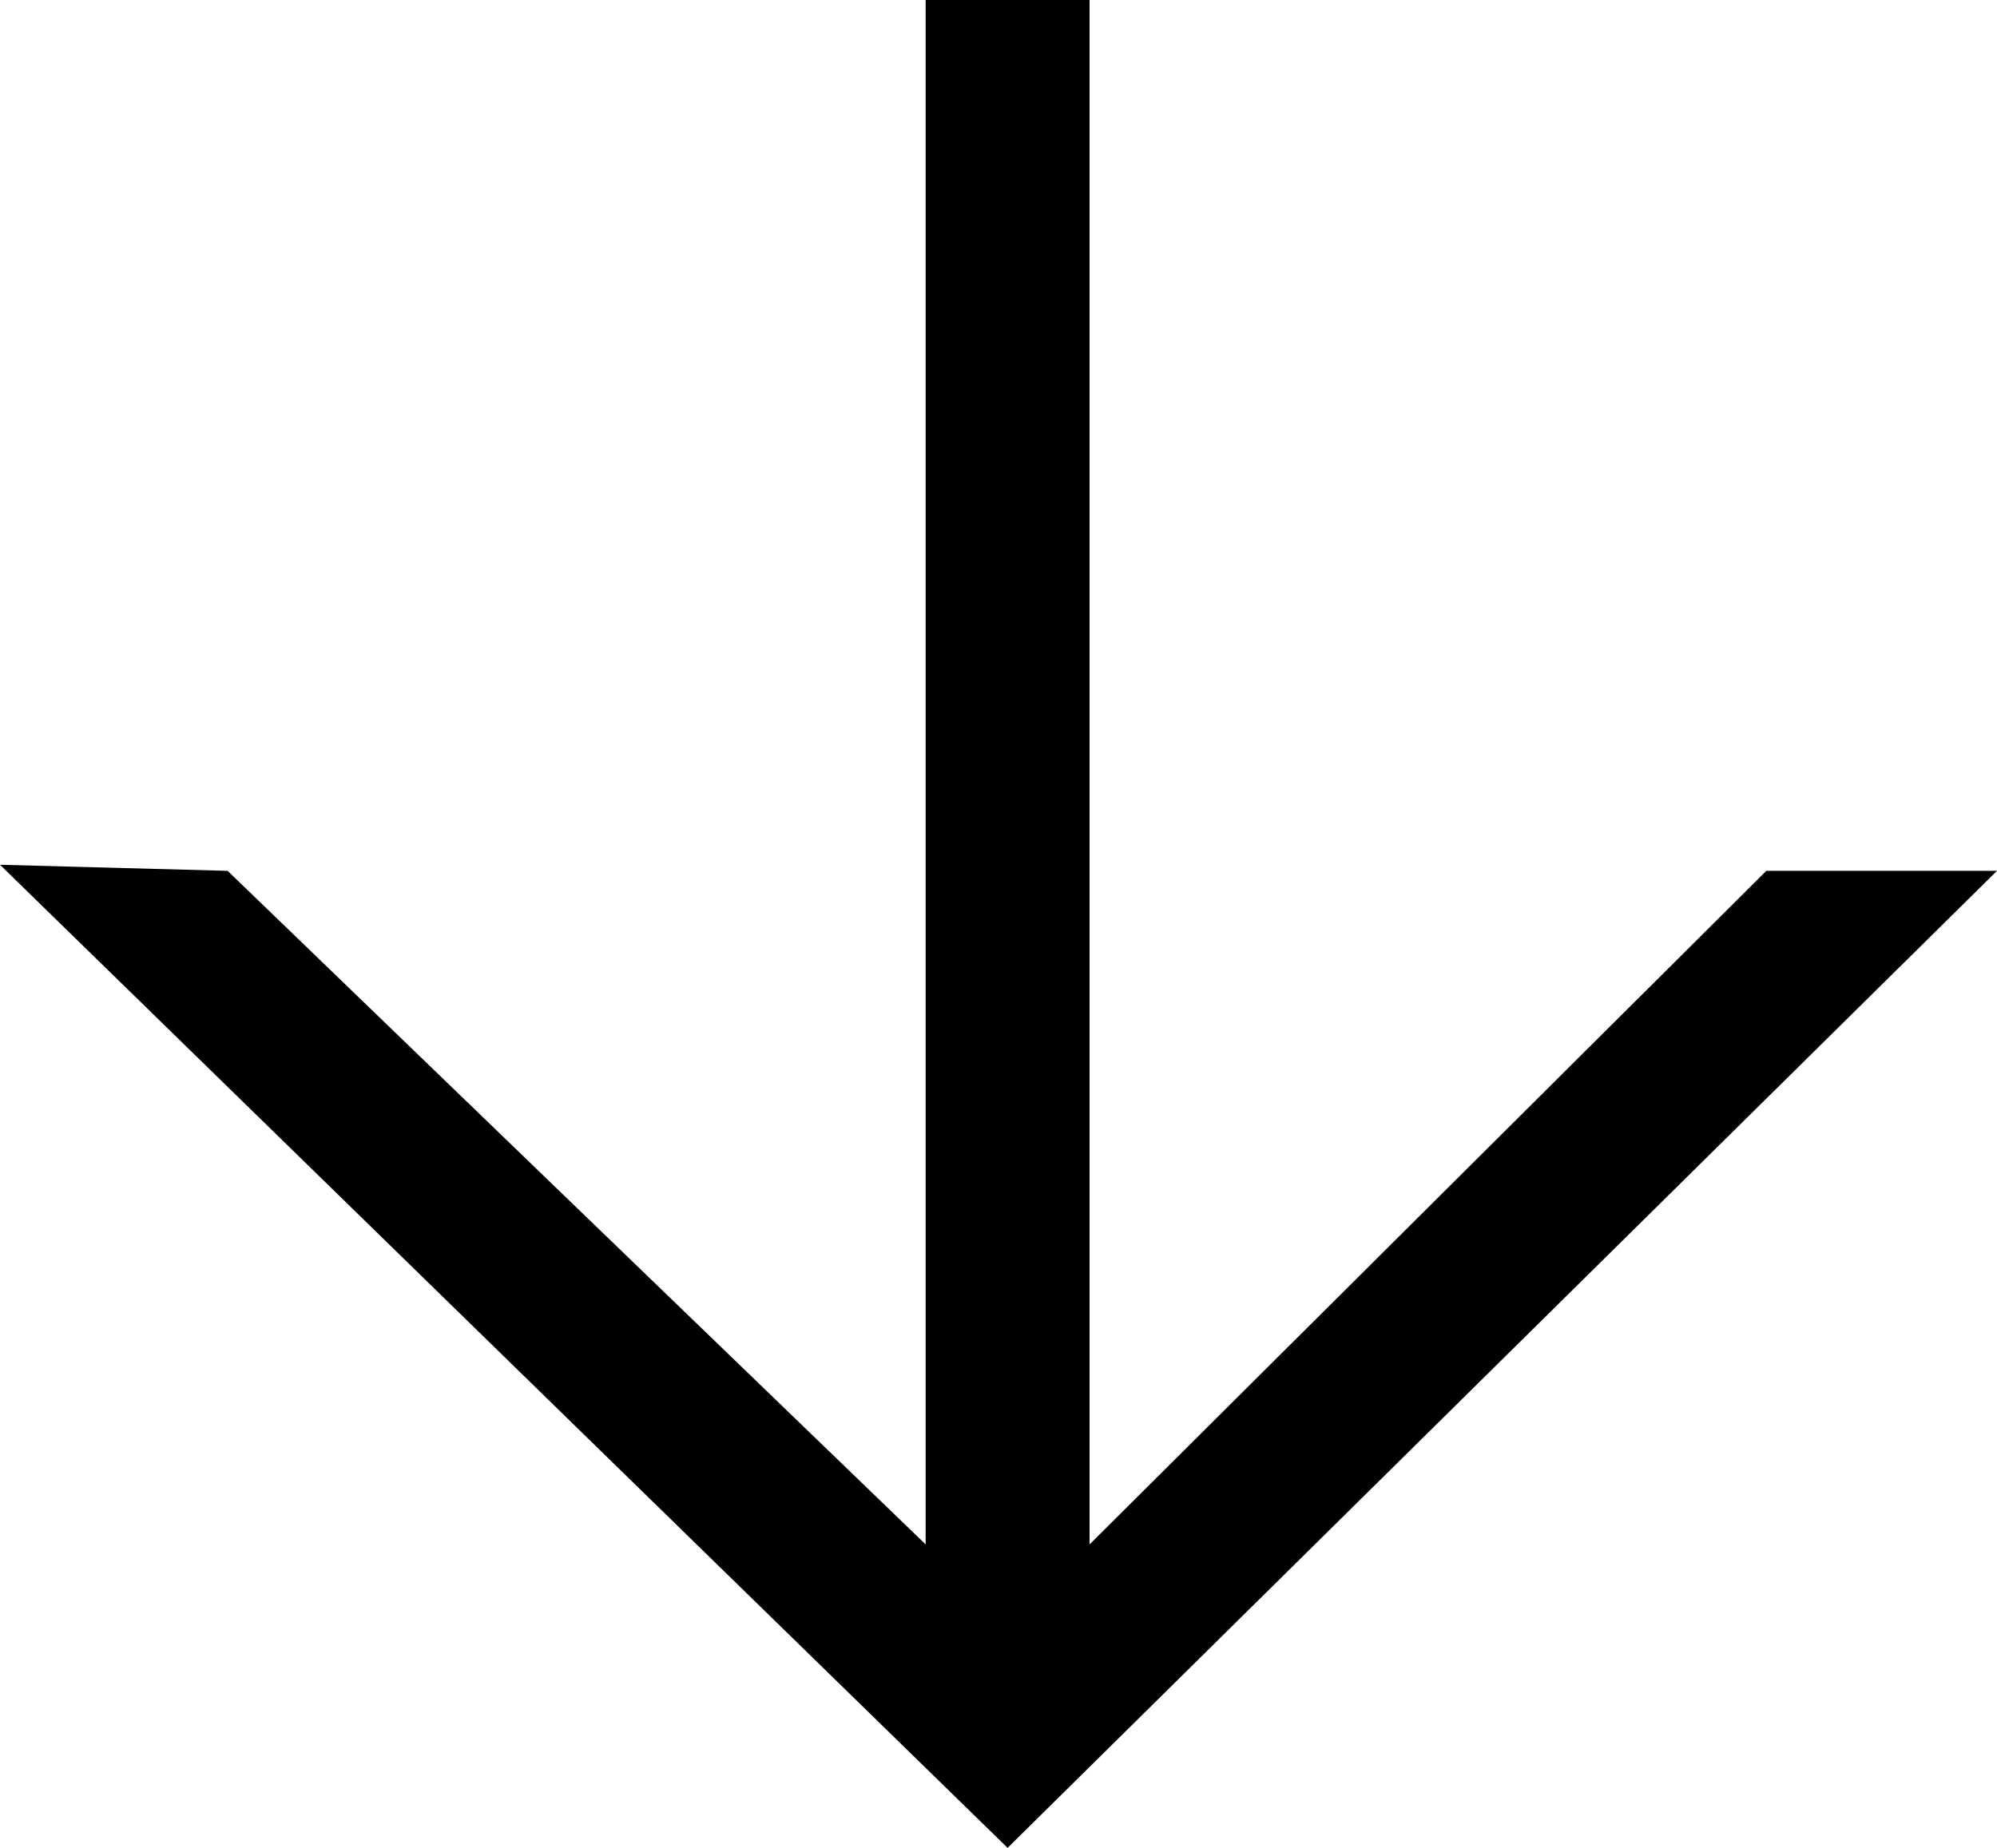 <?xml version="1.0" encoding="utf-8"?>
<!-- Generator: Adobe Illustrator 23.0.0, SVG Export Plug-In . SVG Version: 6.00 Build 0)  -->
<svg version="1.1" id="Capa_1" xmlns="http://www.w3.org/2000/svg" xmlns:xlink="http://www.w3.org/1999/xlink" x="0px" y="0px"
	 viewBox="0 0 65.8 60.9" style="enable-background:new 0 0 65.8 60.9;" xml:space="preserve">
<polygon points="0,28.5 7.5,28.7 30.5,50.9 30.5,0 35.9,0 35.9,50.9 58.2,28.7 65.8,28.7 33.2,60.9 "/>
</svg>
